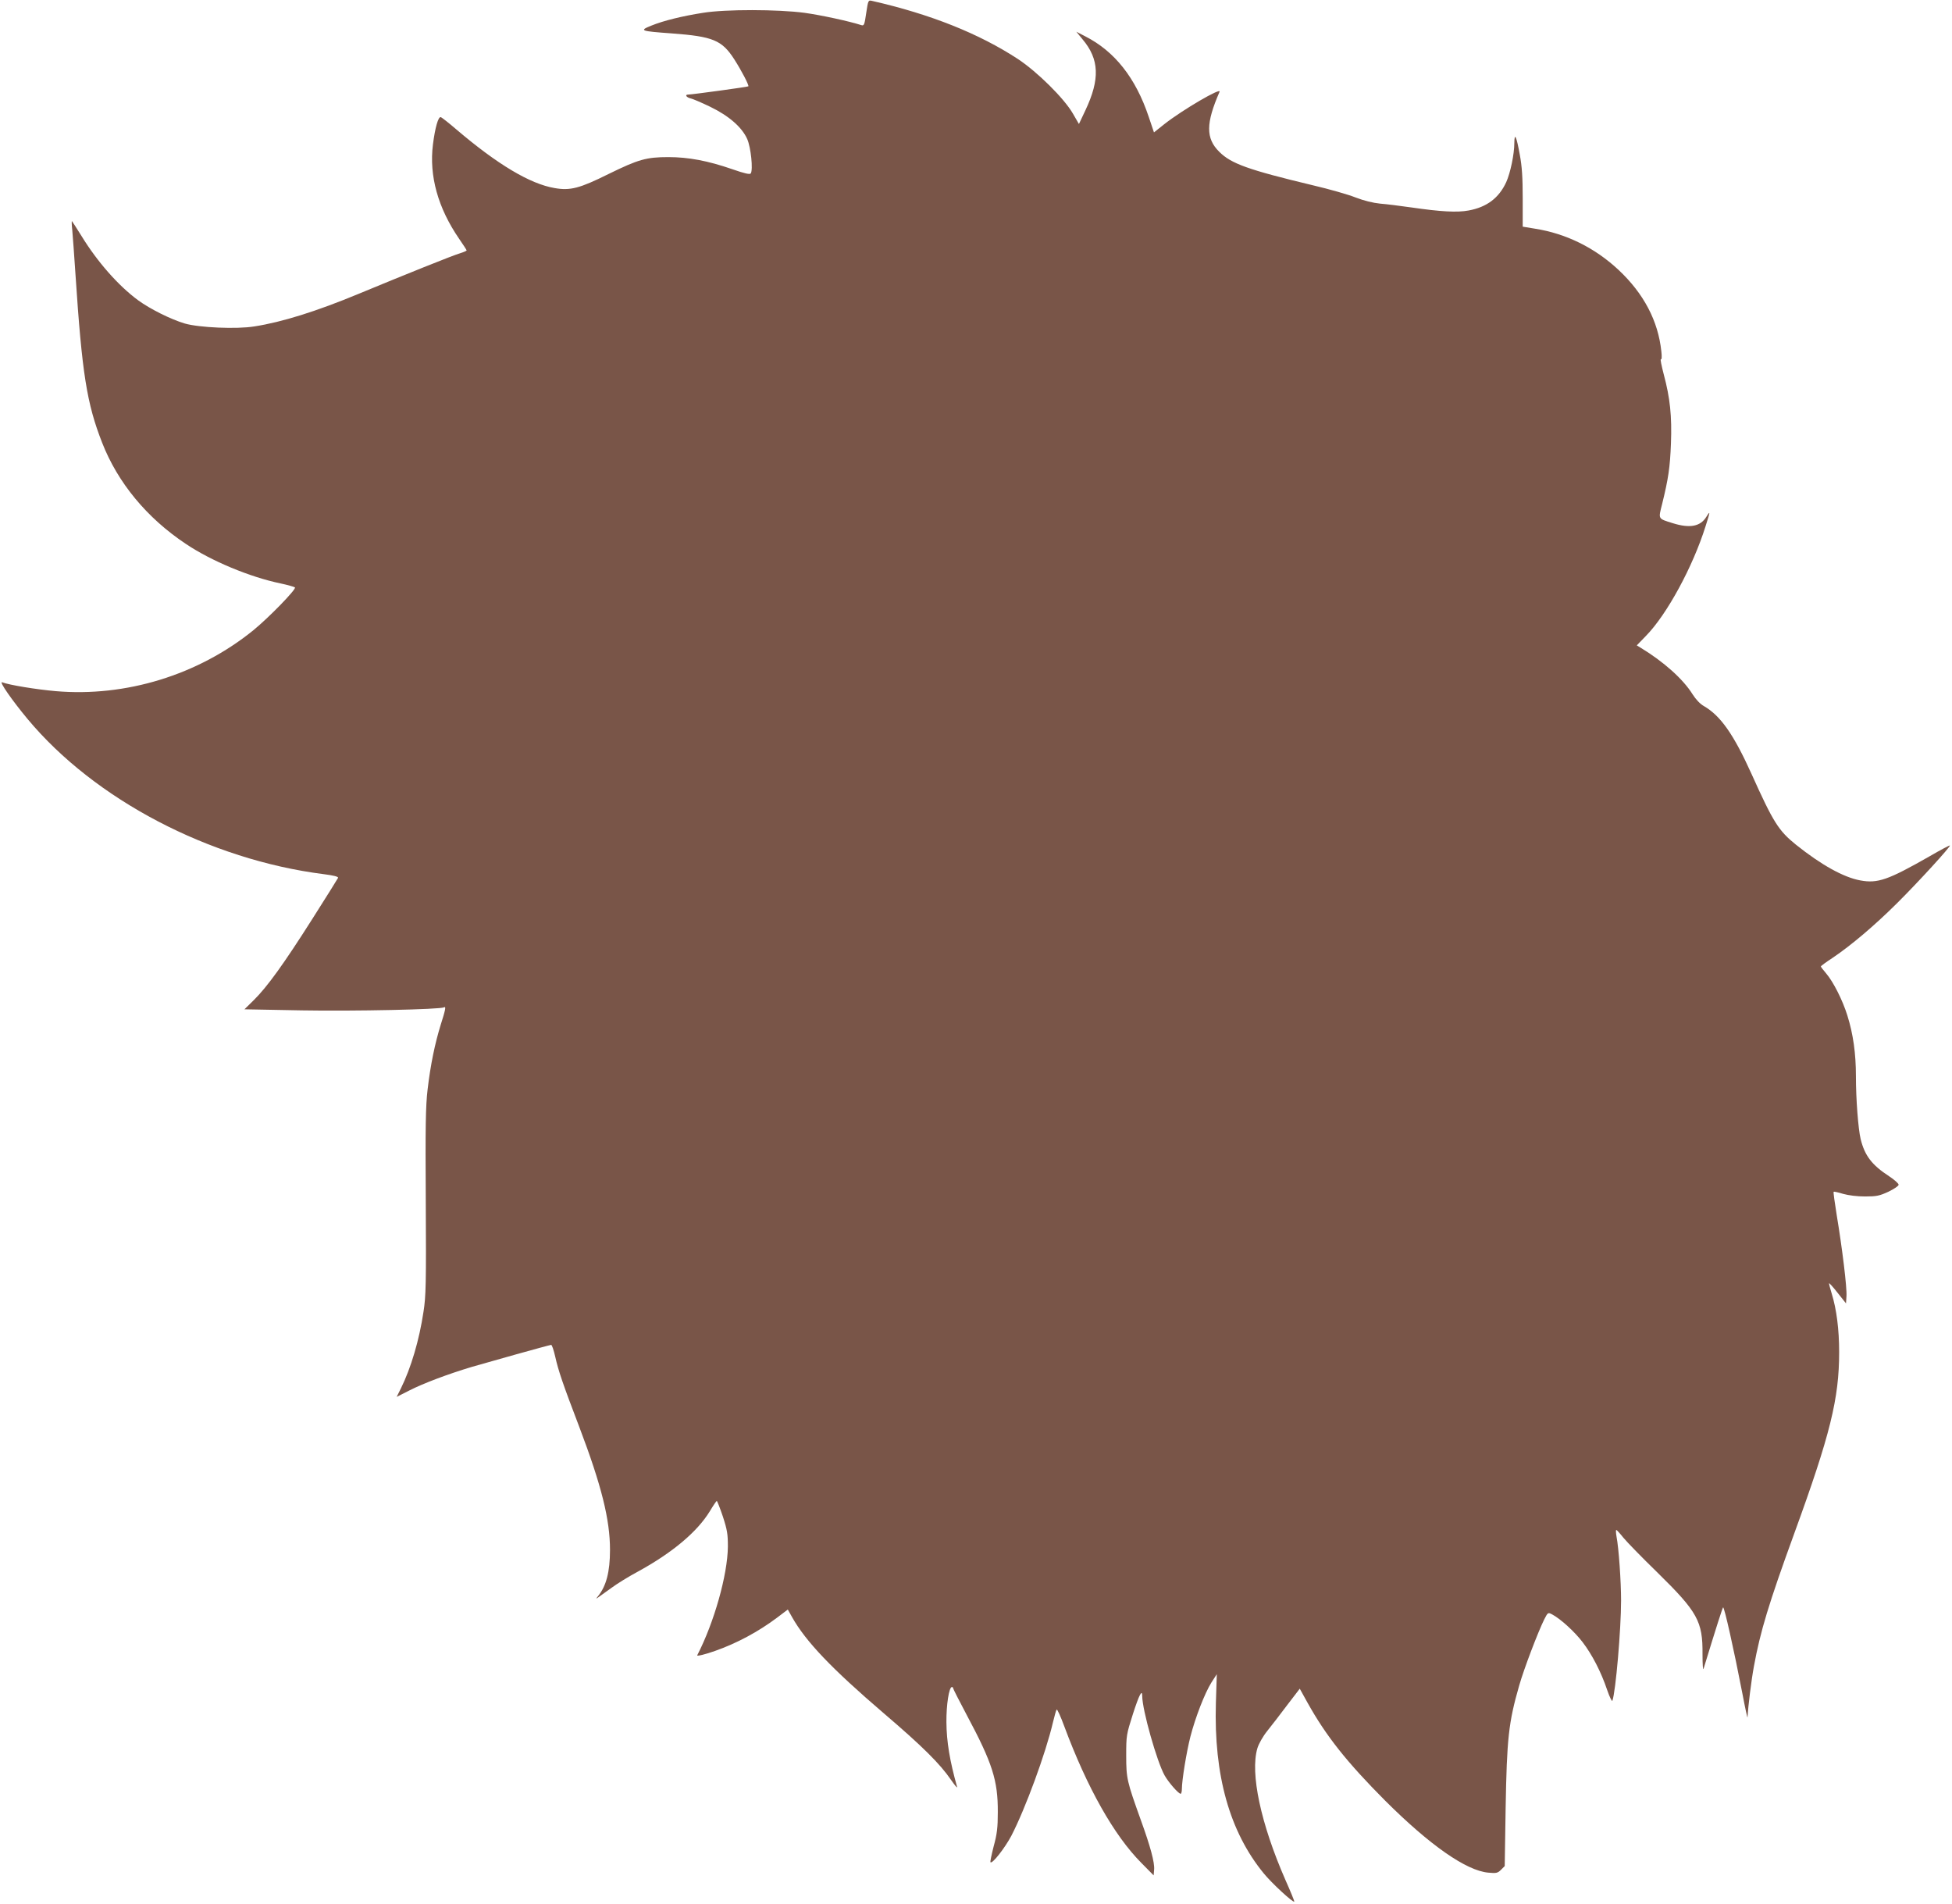 <?xml version="1.0" standalone="no"?>
<!DOCTYPE svg PUBLIC "-//W3C//DTD SVG 20010904//EN"
 "http://www.w3.org/TR/2001/REC-SVG-20010904/DTD/svg10.dtd">
<svg version="1.0" xmlns="http://www.w3.org/2000/svg"
 width="1280pt" height="1248pt" viewBox="0 0 1280 1248"
 preserveAspectRatio="xMidYMid meet">
<g transform="translate(0,1248) scale(0.1,-0.1)"
fill="#795548" stroke="none">
<path d="M5680 12394 c-11 -76 -14 -84 -31 -79 -84 27 -266 66 -374 81 -174
23 -517 24 -665 0 -134 -21 -258 -51 -339 -84 -82 -33 -72 -36 134 -51 270
-20 329 -44 410 -170 48 -75 98 -171 92 -177 -4 -4 -370 -54 -394 -54 -24 0
-13 -18 15 -25 15 -3 73 -28 129 -55 124 -60 209 -135 243 -212 24 -55 39
-201 23 -225 -6 -8 -39 -1 -122 28 -159 55 -287 79 -418 79 -145 0 -197 -15
-393 -111 -189 -94 -251 -110 -353 -92 -161 27 -375 155 -644 384 -50 43 -97
80 -103 81 -16 4 -37 -68 -51 -179 -26 -206 33 -417 172 -619 27 -39 49 -73
49 -76 0 -2 -19 -11 -42 -18 -43 -12 -369 -143 -663 -265 -279 -116 -506 -187
-687 -215 -115 -19 -363 -8 -456 19 -91 27 -228 95 -307 153 -129 95 -267 252
-370 420 -32 51 -60 95 -63 98 -3 3 -2 -24 2 -60 3 -35 13 -166 21 -290 43
-650 74 -845 175 -1103 102 -261 293 -493 549 -663 167 -112 419 -217 621
-259 47 -10 89 -22 94 -26 12 -10 -172 -199 -274 -282 -361 -292 -835 -438
-1296 -398 -125 11 -304 40 -350 58 -23 8 67 -121 167 -241 440 -528 1193
-922 1942 -1017 63 -8 96 -16 94 -24 -3 -6 -78 -127 -168 -268 -189 -298 -297
-447 -384 -533 l-62 -61 376 -7 c341 -6 911 6 933 20 14 9 9 -17 -22 -114 -38
-123 -67 -262 -86 -424 -13 -110 -15 -239 -12 -738 3 -537 1 -618 -15 -720
-28 -187 -82 -368 -148 -502 l-28 -56 83 42 c92 47 254 108 411 155 99 29 502
142 519 144 5 1 17 -34 27 -78 21 -93 48 -173 158 -461 146 -385 201 -607 201
-805 0 -145 -25 -238 -79 -304 -15 -19 -15 -19 5 -5 12 8 50 36 85 61 35 26
111 73 169 104 229 125 392 262 475 398 22 37 42 66 45 67 3 0 21 -46 40 -102
29 -89 33 -116 33 -198 -2 -185 -90 -497 -201 -712 -4 -8 54 6 118 29 142 50
282 125 406 218 l70 53 28 -50 c90 -160 260 -338 601 -630 254 -217 369 -331
442 -438 25 -36 42 -56 39 -45 -48 171 -69 296 -70 425 -1 112 17 230 36 230
4 0 8 -3 8 -8 0 -4 40 -83 89 -175 169 -316 205 -430 204 -637 0 -102 -5 -144
-27 -224 -14 -55 -24 -102 -21 -105 12 -12 94 93 137 174 91 176 225 539 273
745 10 41 20 78 24 82 4 4 26 -45 50 -110 150 -403 326 -715 506 -896 l80 -81
3 38 c4 46 -24 151 -88 327 -90 251 -95 270 -95 420 0 132 1 138 44 273 41
127 61 165 61 118 0 -91 97 -433 147 -521 26 -46 91 -120 105 -120 4 0 8 14 8
31 0 57 30 242 56 344 32 124 93 283 138 355 l35 54 -6 -189 c-14 -474 90
-844 314 -1117 52 -64 192 -193 200 -185 2 2 -24 66 -58 142 -162 370 -232
699 -184 863 9 30 36 78 65 114 28 35 87 111 131 170 l82 107 51 -92 c122
-219 258 -390 510 -643 293 -292 531 -458 675 -471 53 -5 62 -3 84 19 l24 24
6 380 c8 456 19 561 89 804 31 109 123 350 164 433 24 47 25 47 52 33 55 -29
147 -113 199 -181 63 -82 122 -196 162 -315 16 -47 32 -78 34 -70 22 60 57
470 57 657 0 124 -15 344 -30 420 -4 24 -5 43 -1 43 3 -1 24 -23 46 -51 22
-27 122 -130 222 -227 265 -260 299 -321 297 -537 0 -69 3 -109 7 -95 86 281
123 396 128 402 7 8 71 -277 126 -562 18 -96 34 -168 34 -159 4 71 25 243 42
334 42 230 97 411 264 870 237 650 295 886 295 1191 0 148 -17 281 -49 384
-11 36 -19 66 -17 67 2 2 28 -27 57 -64 l54 -68 3 47 c4 55 -28 316 -64 532
-13 82 -23 151 -20 153 2 2 30 -4 62 -14 37 -10 91 -17 144 -17 75 0 94 4 153
31 37 18 67 38 67 46 0 8 -28 33 -63 56 -112 73 -159 134 -186 243 -16 67 -31
261 -31 413 0 148 -18 276 -56 397 -31 100 -92 221 -139 276 -19 22 -35 43
-35 46 0 3 35 29 78 57 120 81 272 209 422 358 137 136 353 372 346 378 -2 2
-63 -30 -135 -72 -270 -154 -338 -178 -452 -157 -110 20 -257 102 -422 234
-114 92 -148 145 -292 465 -117 259 -203 381 -312 444 -24 13 -53 44 -74 77
-62 100 -190 214 -340 305 l-26 16 61 63 c137 140 307 453 390 718 31 97 32
105 6 63 -39 -65 -109 -78 -221 -43 -99 31 -95 25 -70 125 41 166 52 241 58
396 7 182 -6 301 -47 454 -15 58 -24 102 -19 99 6 -3 7 19 3 53 -21 199 -115
378 -280 533 -155 145 -344 239 -550 271 l-79 13 0 185 c0 140 -5 211 -19 286
-22 122 -35 150 -36 78 0 -74 -26 -197 -53 -257 -48 -104 -127 -164 -247 -186
-75 -14 -182 -8 -375 20 -71 10 -164 22 -205 25 -48 5 -105 19 -160 40 -47 19
-173 55 -280 80 -426 102 -537 142 -615 220 -89 88 -88 187 2 393 14 32 -241
-117 -361 -211 l-69 -55 -34 101 c-86 257 -224 431 -417 529 l-58 30 40 -49
c111 -131 116 -262 19 -467 l-42 -89 -40 69 c-57 99 -233 273 -360 357 -255
167 -574 294 -956 381 -26 6 -26 5 -39 -80z"/>
</g>
</svg>

